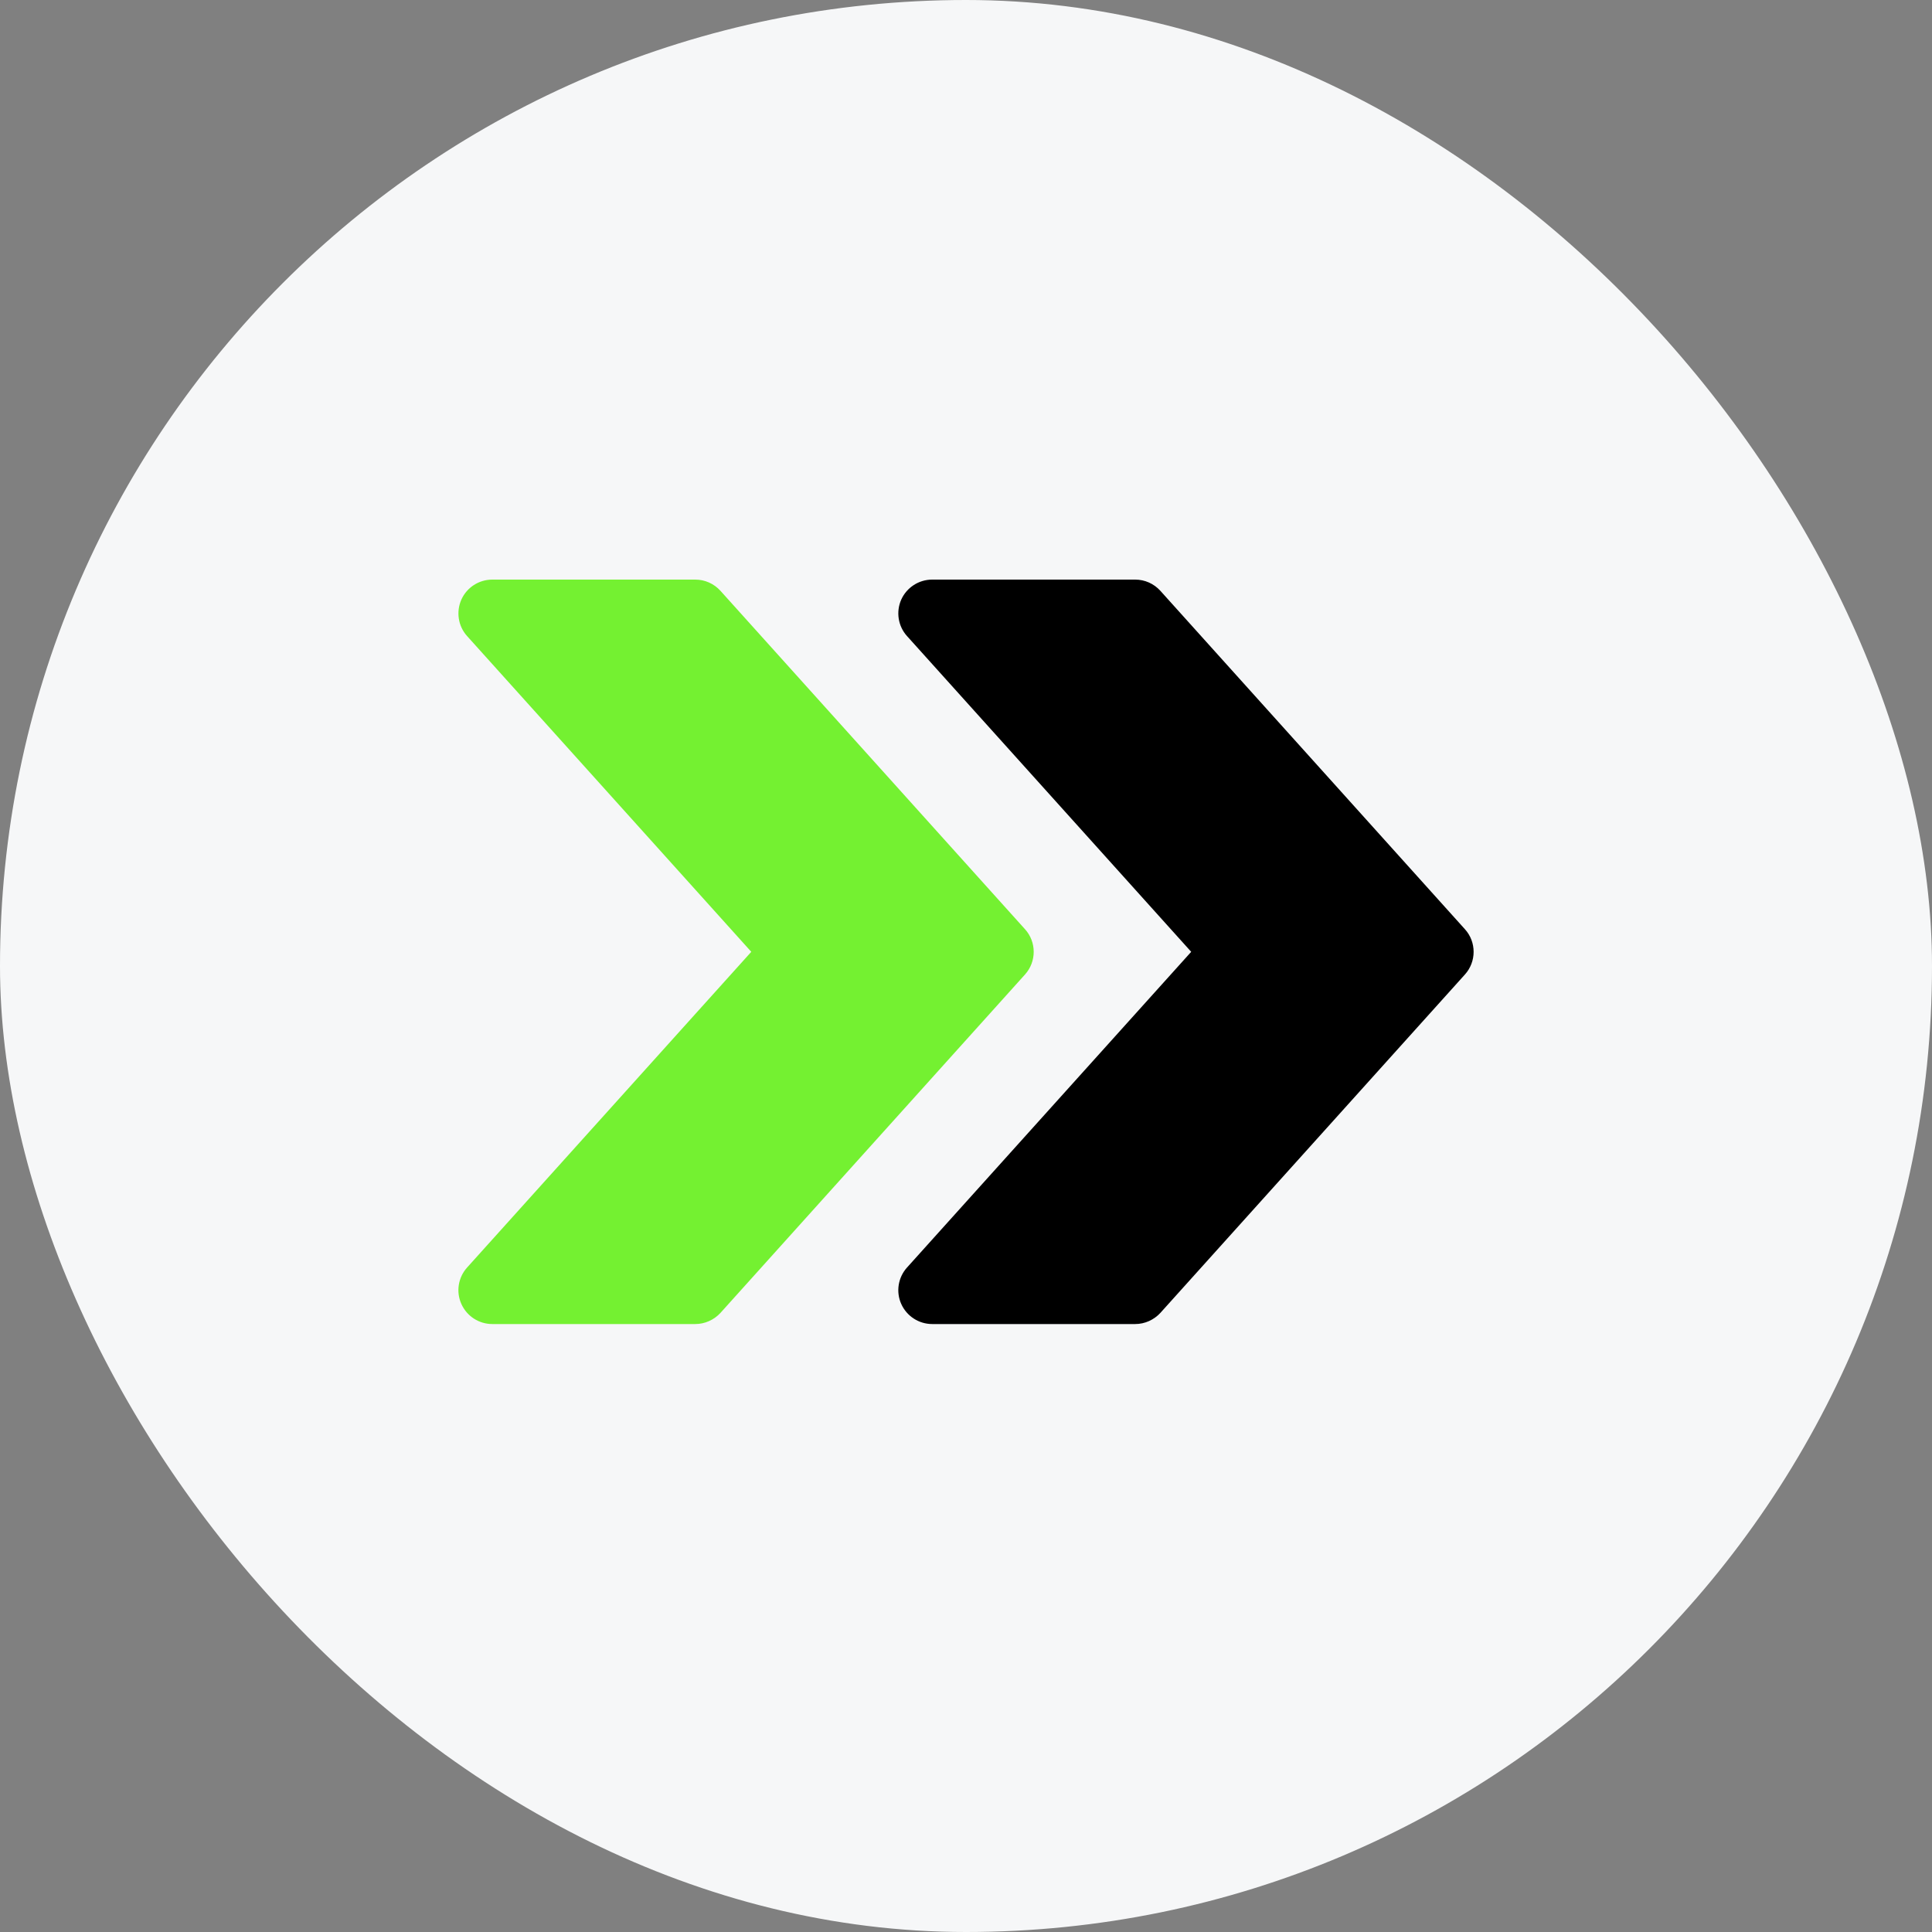 <svg width="50" height="50" viewBox="0 0 50 50" fill="none" xmlns="http://www.w3.org/2000/svg">
<rect x="0" y="0" width="50" height="50" fill="#808080" stroke="none"/>
<rect width="50" height="50" rx="25" fill="#F6F7F8"/>
<path d="M37.912 24.048L30.031 15.291C29.863 15.105 29.628 15 29.379 15H24.125C23.78 15 23.466 15.203 23.324 15.518C23.184 15.835 23.242 16.205 23.473 16.461L30.828 24.633L23.473 32.804C23.242 33.061 23.183 33.431 23.324 33.746C23.466 34.063 23.78 34.266 24.125 34.266H29.379C29.628 34.266 29.863 34.159 30.031 33.977L37.912 25.22C38.212 24.887 38.212 24.379 37.912 24.048Z" fill="black"/>
<path d="M26.527 24.048L18.646 15.291C18.478 15.105 18.243 15 17.994 15H12.74C12.395 15 12.081 15.203 11.94 15.518C11.8 15.835 11.857 16.205 12.088 16.461L19.443 24.633L12.088 32.804C11.857 33.061 11.798 33.431 11.94 33.746C12.081 34.063 12.395 34.266 12.74 34.266H17.994C18.243 34.266 18.478 34.159 18.646 33.977L26.527 25.22C26.827 24.887 26.827 24.379 26.527 24.048Z" fill="#74F131"/>
</svg>
